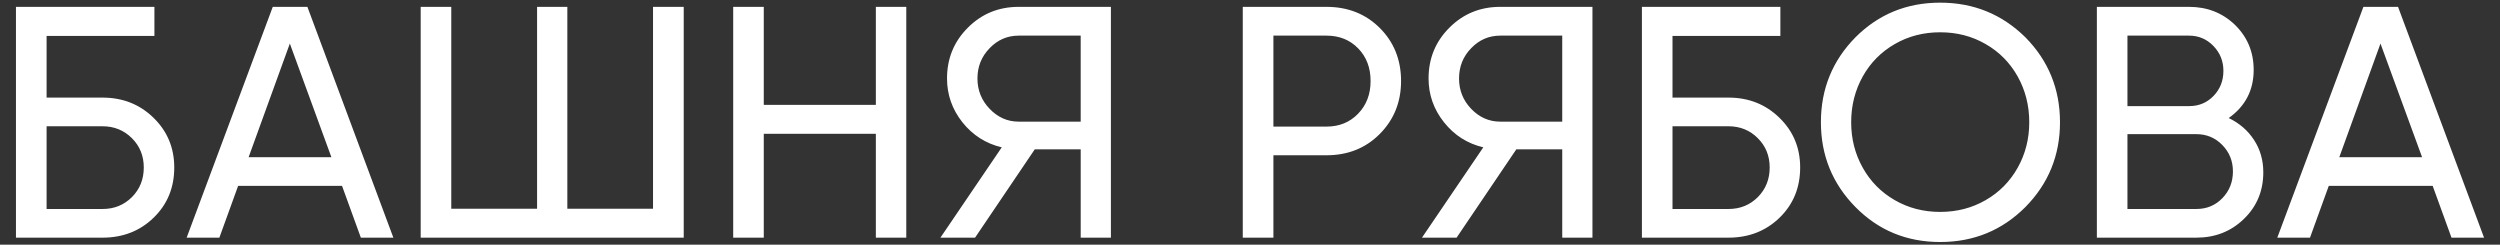 <?xml version="1.0" encoding="UTF-8"?>
<!DOCTYPE svg PUBLIC "-//W3C//DTD SVG 1.1//EN" "http://www.w3.org/Graphics/SVG/1.1/DTD/svg11.dtd">
<!-- Creator: CorelDRAW 2021 (64-Bit) -->
<svg xmlns="http://www.w3.org/2000/svg" xml:space="preserve" width="470px" height="46px" version="1.1" style="shape-rendering:geometricPrecision; text-rendering:geometricPrecision; image-rendering:optimizeQuality; fill-rule:evenodd; clip-rule:evenodd"
viewBox="0 0 470 46"
 xmlns:xlink="http://www.w3.org/1999/xlink"
 xmlns:xodm="http://www.corel.com/coreldraw/odm/2003">
 <rect x="0" y="0" width="470" height="46" fill="#333333" stroke="none"/>
 <defs>
  <style type="text/css">
   <![CDATA[
    .fil0 {fill:#fff;fill-rule:nonzero}
   ]]>
  </style>
 </defs>
 <g id="Слой_x0020_1">
  <path class="fil0" d="M19.28 18.35c3.8,0 7,1.27 9.59,3.8 2.59,2.53 3.89,5.64 3.89,9.34 0,3.77 -1.28,6.91 -3.86,9.42 -2.57,2.51 -5.79,3.77 -9.62,3.77l-16.28 0 0 -43.39 26.03 0 0 5.47 -20.27 0 0 11.59 10.52 0zm0 20.94c2.18,0 4.02,-0.74 5.52,-2.23 1.49,-1.5 2.23,-3.36 2.23,-5.57 0,-2.18 -0.74,-4.02 -2.23,-5.51 -1.5,-1.49 -3.34,-2.24 -5.52,-2.24l-10.52 0 0 15.55 10.52 0zm230.11 -38c4,0 7.35,1.32 10.01,3.97 2.66,2.66 4,5.98 4,9.97 0,3.96 -1.34,7.27 -4,9.95 -2.66,2.68 -6.01,4.01 -10.01,4.01l-9.99 0 0 15.49 -5.76 0 0 -43.39 15.75 0zm0 22.51c2.39,0 4.38,-0.81 5.94,-2.43 1.57,-1.63 2.34,-3.67 2.34,-6.14 0,-2.48 -0.77,-4.52 -2.32,-6.12 -1.56,-1.61 -3.55,-2.41 -5.96,-2.41l-9.99 0 0 17.1 9.99 0zm-181.55 20.88l-3.54 -9.74 -19.53 0 -3.53 9.74 -6.15 0 16.19 -43.39 6.51 0 16.16 43.39 -6.11 0zm-21.1 -15.13l15.56 0 -7.81 -21.36 -7.75 21.36zm76.03 -28.26l5.77 0 0 43.39 -49.45 0 0 -43.39 5.75 0 0 37.95 16.13 0 0 -37.95 5.69 0 0 37.95 16.11 0 0 -37.95zm41.89 0l5.72 0 0 43.39 -5.72 0 0 -19.52 -21.07 0 0 19.52 -5.75 0 0 -43.39 5.75 0 0 18.42 21.07 0 0 -18.42zm44.19 0l0 43.39 -5.68 0 0 -16.61 -8.63 0 -11.23 16.61 -6.51 0 11.53 -16.98c-2.98,-0.7 -5.44,-2.27 -7.39,-4.7 -1.93,-2.43 -2.9,-5.19 -2.9,-8.24 0,-3.76 1.3,-6.95 3.92,-9.56 2.61,-2.61 5.79,-3.91 9.55,-3.91l17.34 0zm-17.34 21.58l11.66 0 0 -16.17 -11.66 0c-2.12,0 -3.94,0.78 -5.46,2.36 -1.53,1.57 -2.29,3.47 -2.29,5.7 0,2.21 0.77,4.12 2.3,5.71 1.54,1.6 3.35,2.4 5.45,2.4zm107.87 -21.58l0 43.39 -5.68 0 0 -16.61 -8.63 0 -11.23 16.61 -6.51 0 11.53 -16.98c-2.98,-0.7 -5.44,-2.27 -7.38,-4.7 -1.94,-2.43 -2.91,-5.19 -2.91,-8.24 0,-3.76 1.3,-6.95 3.92,-9.56 2.61,-2.61 5.79,-3.91 9.55,-3.91l17.34 0zm-17.34 21.58l11.66 0 0 -16.17 -11.66 0c-2.11,0 -3.94,0.78 -5.46,2.36 -1.53,1.57 -2.28,3.47 -2.28,5.7 0,2.21 0.76,4.12 2.29,5.71 1.54,1.6 3.36,2.4 5.45,2.4zm42.92 -4.52c3.8,0 6.99,1.27 9.58,3.8 2.6,2.53 3.89,5.64 3.89,9.34 0,3.77 -1.28,6.91 -3.85,9.42 -2.58,2.51 -5.79,3.77 -9.62,3.77l-16.28 0 0 -43.39 26.03 0 0 5.47 -20.28 0 0 11.59 10.53 0zm0 20.94c2.18,0 4.02,-0.74 5.51,-2.23 1.49,-1.5 2.23,-3.36 2.23,-5.57 0,-2.18 -0.74,-4.02 -2.23,-5.51 -1.49,-1.49 -3.33,-2.24 -5.51,-2.24l-10.53 0 0 15.55 10.53 0zm17.37 -16.31c0,-6.25 2.17,-11.58 6.5,-15.97 4.34,-4.34 9.65,-6.51 15.92,-6.51 6.28,0 11.61,2.17 16.02,6.51 4.33,4.39 6.51,9.72 6.51,15.97 0,6.24 -2.18,11.56 -6.51,15.95 -4.38,4.38 -9.72,6.57 -16.02,6.57 -6.29,0 -11.6,-2.19 -15.92,-6.57 -4.33,-4.39 -6.5,-9.71 -6.5,-15.95zm39.17 0c0,-3.14 -0.73,-6.01 -2.18,-8.61 -1.46,-2.59 -3.46,-4.62 -6.03,-6.09 -2.56,-1.48 -5.41,-2.21 -8.54,-2.21 -3.12,0 -5.97,0.73 -8.53,2.21 -2.56,1.47 -4.57,3.5 -6.02,6.09 -1.45,2.6 -2.18,5.47 -2.18,8.61 0,3.13 0.73,5.98 2.18,8.56 1.45,2.59 3.46,4.62 6.02,6.09 2.56,1.48 5.41,2.21 8.53,2.21 3.13,0 5.98,-0.73 8.54,-2.21 2.57,-1.47 4.57,-3.5 6.03,-6.09 1.45,-2.58 2.18,-5.43 2.18,-8.56zm37.5 -0.79c2.02,0.98 3.61,2.35 4.76,4.13 1.16,1.77 1.74,3.8 1.74,6.07 0,3.49 -1.21,6.42 -3.65,8.77 -2.42,2.35 -5.4,3.52 -8.93,3.52l-18.71 0 0 -43.39 17.34 0c3.41,0 6.28,1.13 8.63,3.39 2.33,2.28 3.51,5.1 3.51,8.46 0,3.82 -1.57,6.83 -4.69,9.05zm-7.45 -15.49l-11.59 0 0 13.25 11.59 0c1.84,0 3.37,-0.64 4.6,-1.92 1.23,-1.28 1.85,-2.84 1.85,-4.7 0,-1.84 -0.63,-3.4 -1.88,-4.69 -1.25,-1.29 -2.77,-1.94 -4.57,-1.94zm1.37 32.59c1.93,0 3.56,-0.67 4.88,-2.03 1.33,-1.37 1.99,-3.05 1.99,-5.04 0,-1.96 -0.68,-3.62 -2.01,-4.97 -1.32,-1.35 -2.95,-2.03 -4.86,-2.03l-12.96 0 0 14.07 12.96 0zm47.96 5.39l-3.54 -9.74 -19.53 0 -3.53 9.74 -6.15 0 16.19 -43.39 6.51 0 16.17 43.39 -6.12 0zm-21.09 -15.13l15.56 0 -7.82 -21.36 -7.74 21.36z"/>
 </g>
</svg>
